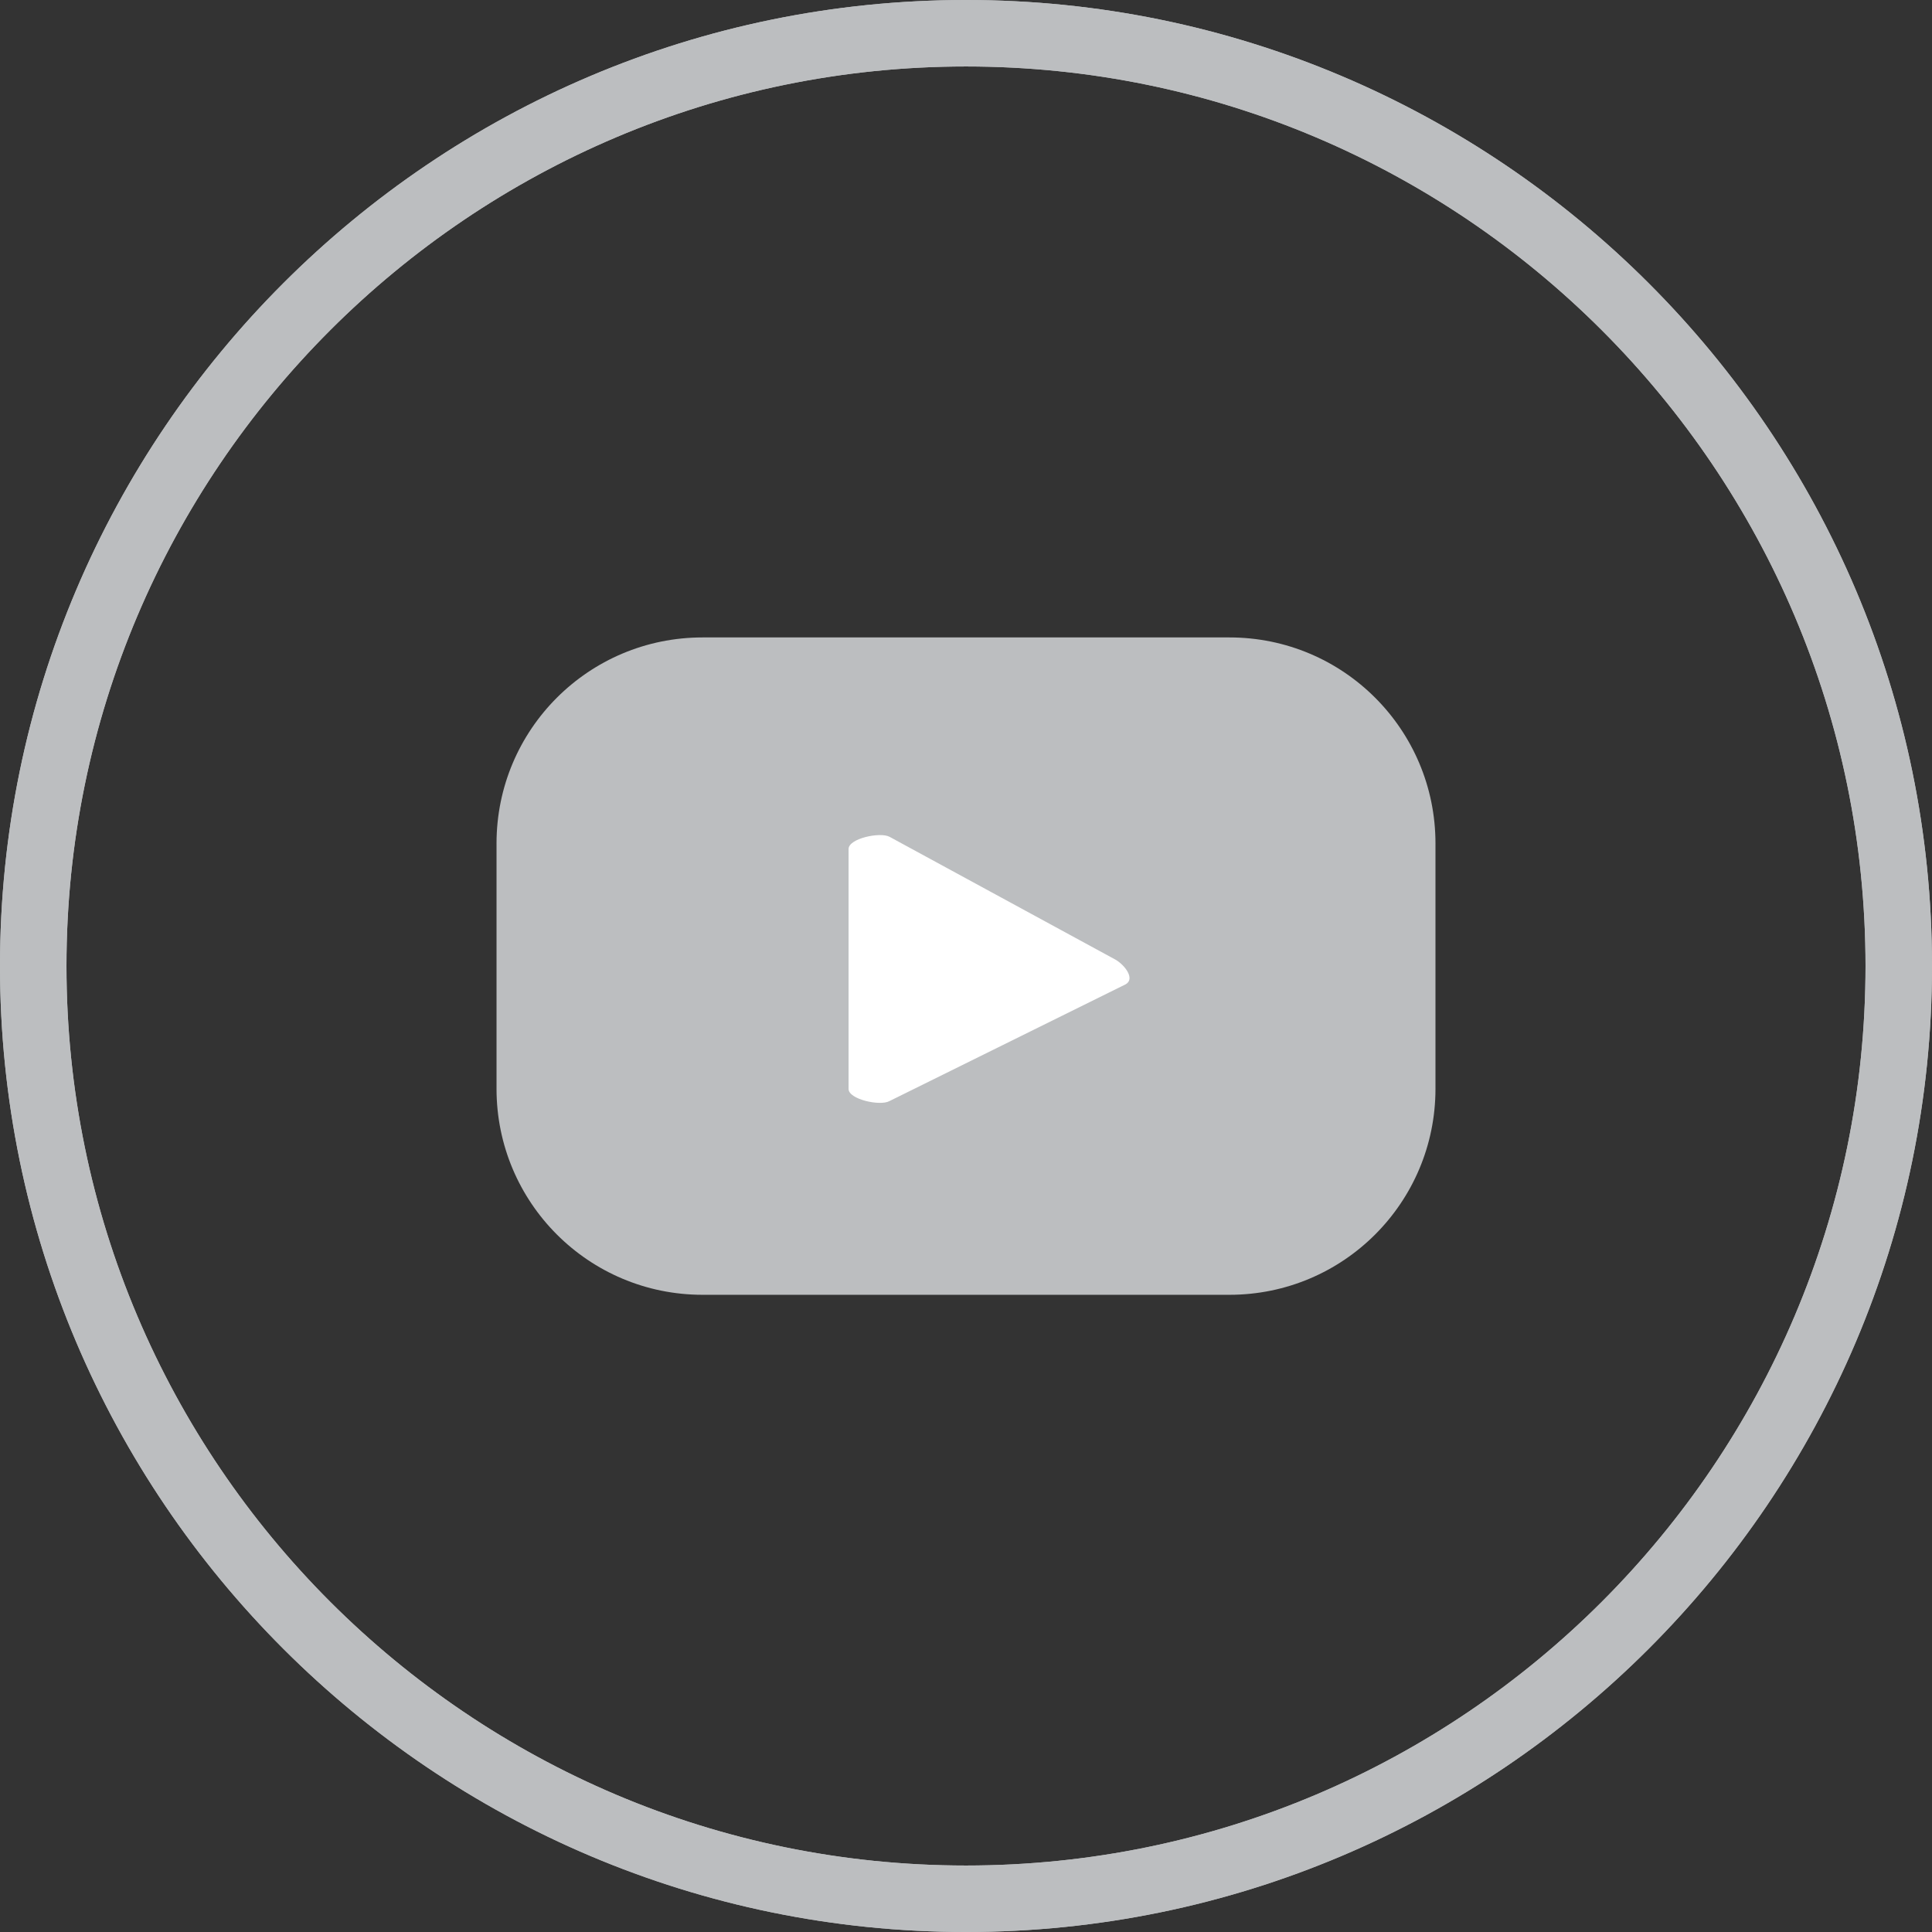 <?xml version="1.0" encoding="UTF-8"?> <svg xmlns="http://www.w3.org/2000/svg" width="59" height="59" viewBox="0 0 59 59" fill="none"><rect x="0" y="0" width="59" height="59" fill="#333333" stroke="none"/> <path d="M43.837 25.758C43.837 22.28 41.023 19.466 37.545 19.466H21.455C17.977 19.466 15.163 22.28 15.163 25.758V33.248C15.163 36.726 17.977 39.541 21.455 39.541H37.545C41.023 39.541 43.837 36.726 43.837 33.248V25.758Z" fill="#BCBEC0"></path> <path d="M29.5 59C13.234 59 0 45.766 0 29.5C0 13.234 13.234 0 29.5 0C45.766 0 59 13.234 59 29.5C59 45.766 45.766 59 29.5 59ZM29.5 2.03C14.351 2.03 2.03 14.351 2.03 29.5C2.03 44.649 14.351 56.97 29.5 56.97C44.649 56.97 56.97 44.649 56.97 29.5C56.97 14.351 44.649 2.03 29.5 2.03Z" fill="#BCBEC0"></path> <path d="M29.5 59C13.234 59 0 45.766 0 29.5C0 13.234 13.234 0 29.5 0C45.766 0 59 13.234 59 29.5C59 45.766 45.766 59 29.5 59ZM29.5 2.03C14.351 2.03 2.03 14.351 2.03 29.5C2.03 44.649 14.351 56.97 29.5 56.97C44.649 56.97 56.97 44.649 56.97 29.5C56.97 14.351 44.649 2.03 29.5 2.03Z" fill="#BCBEC0"></path> <path d="M34.372 30.061L27.159 33.627C26.875 33.783 25.914 33.573 25.914 33.255V25.927C25.914 25.603 26.882 25.4 27.166 25.555L34.074 29.311C34.365 29.486 34.669 29.899 34.372 30.061Z" fill="white"></path> </svg> 